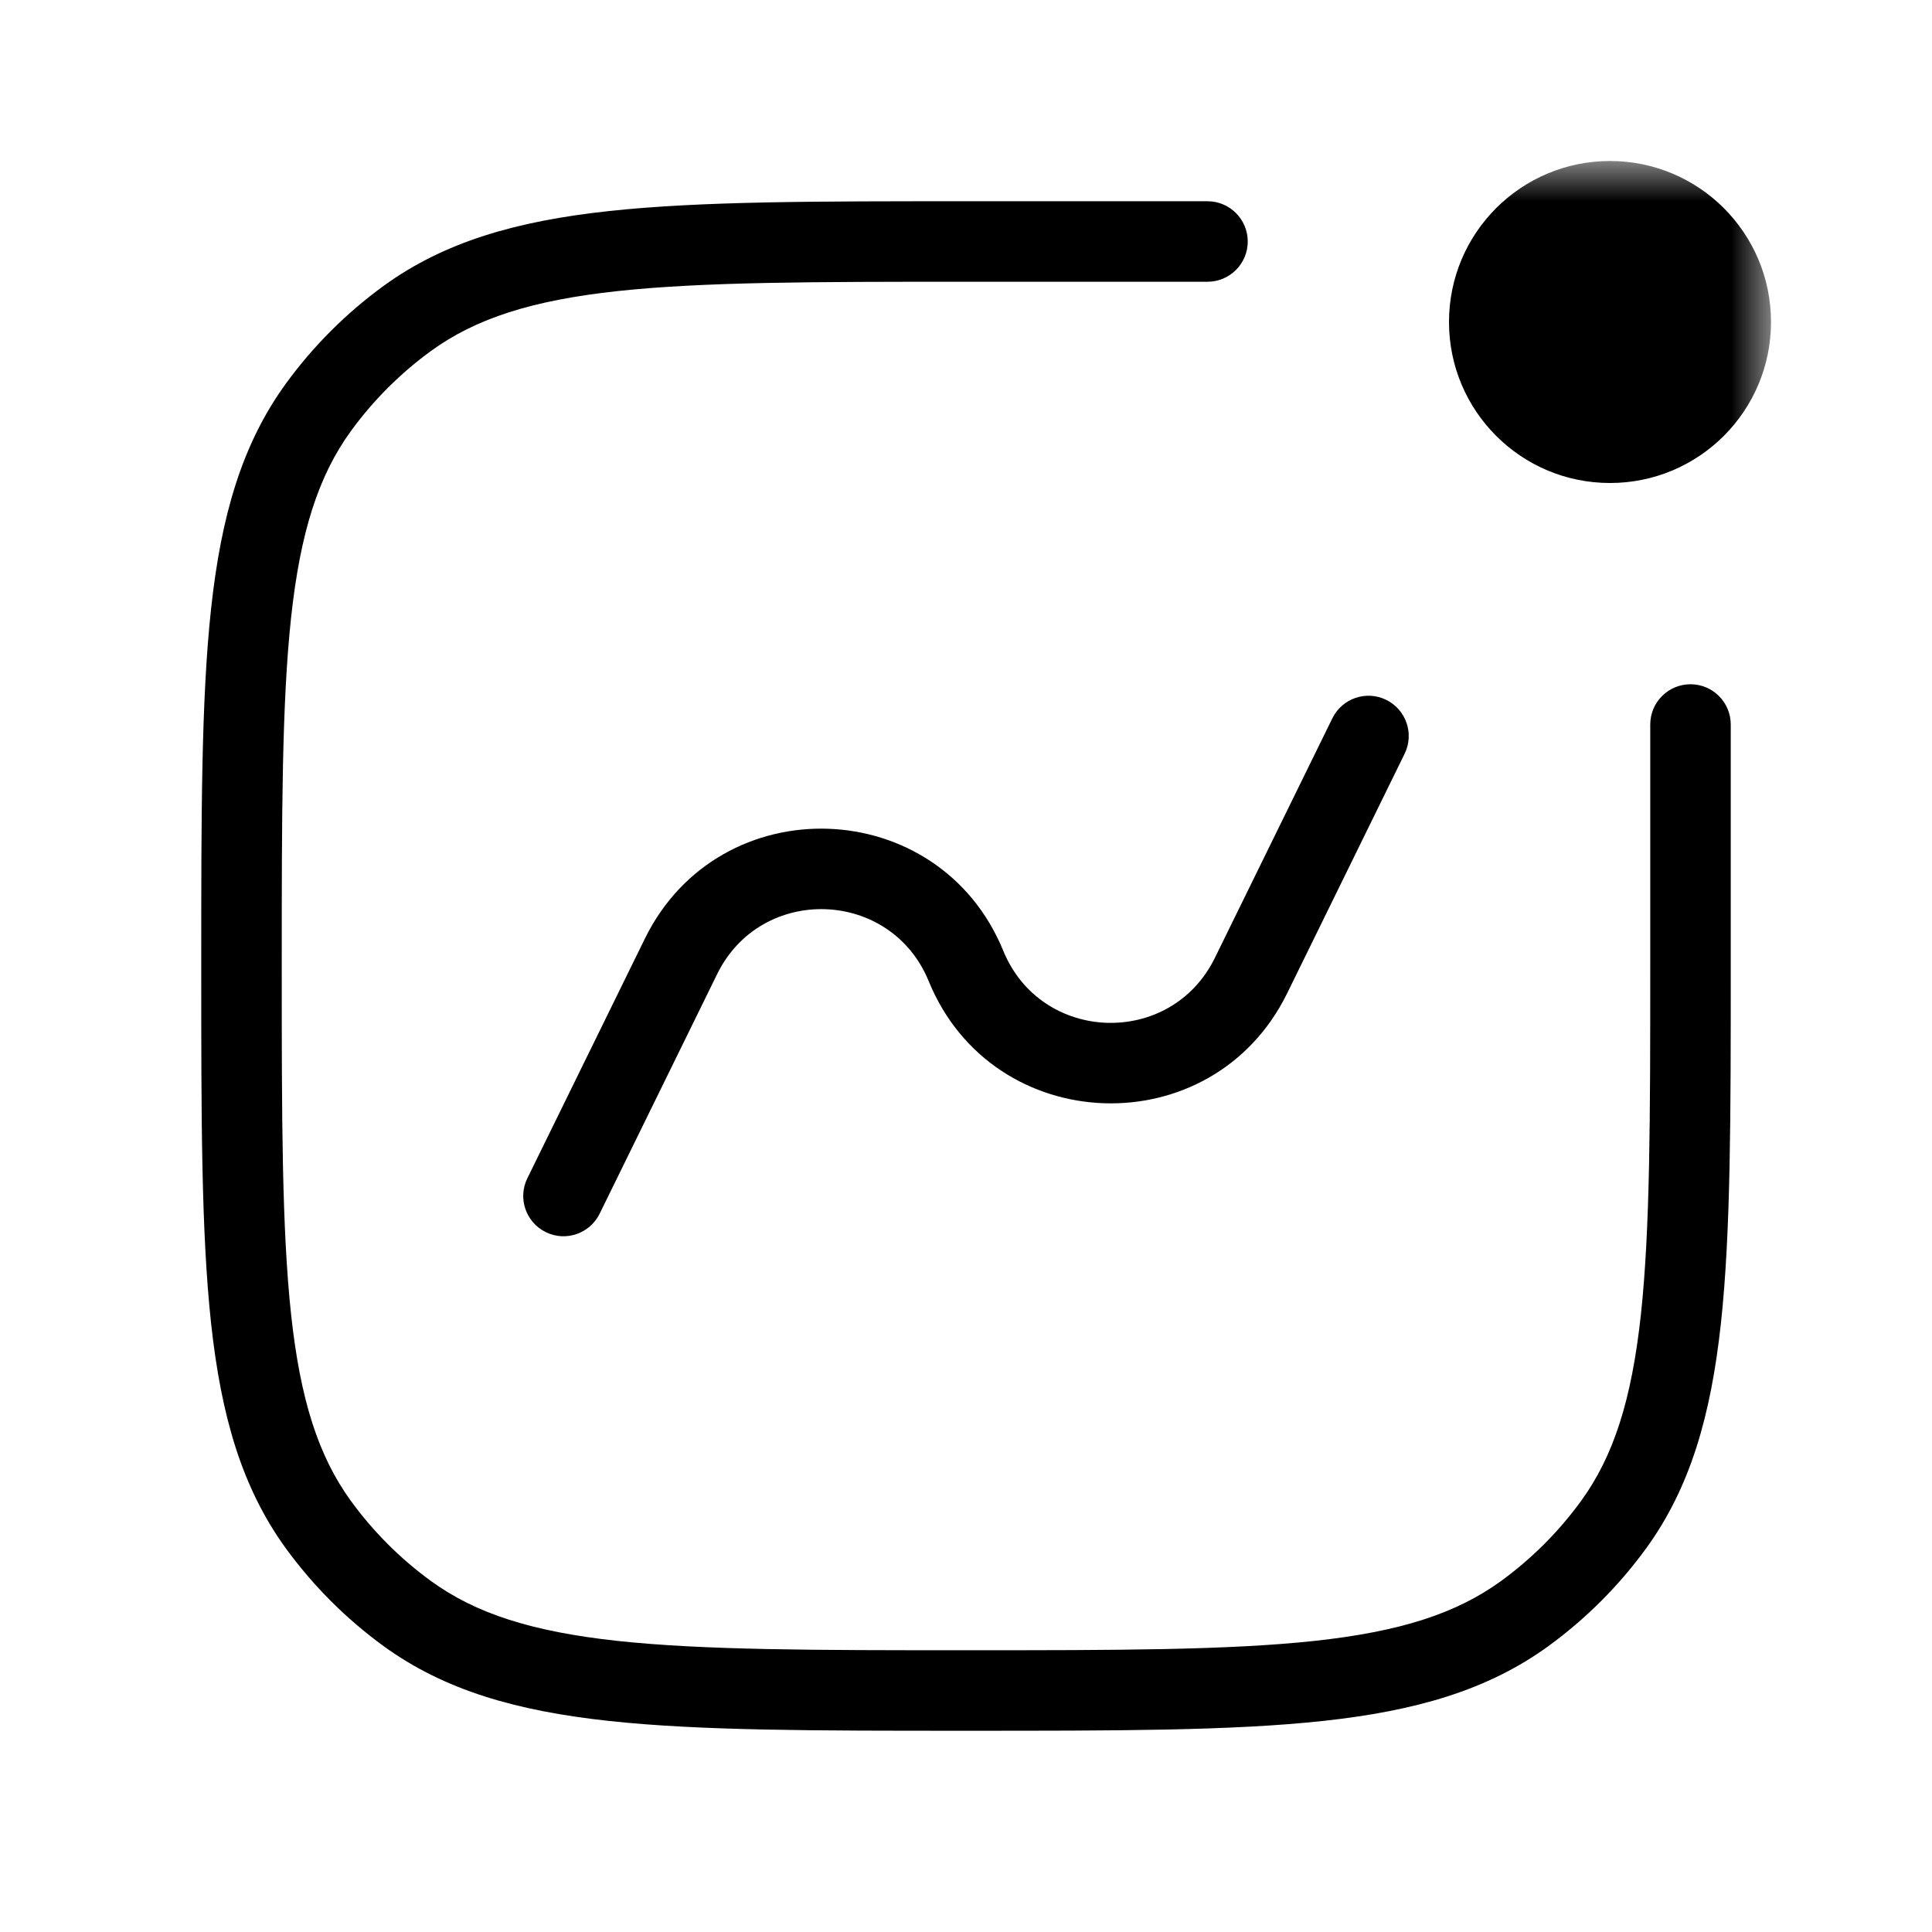 <svg width="24" height="24" viewBox="0 0 24 24" fill="none" xmlns="http://www.w3.org/2000/svg">
<mask id="path-1-outside-1_129_13" maskUnits="userSpaceOnUse" x="2" y="2" width="20" height="20" fill="black">
<rect fill="white" x="2" y="2" width="20" height="20"/>
<path d="M19 4C19 4.552 19.448 5 20 5C20.552 5 21 4.552 21 4C21 3.448 20.552 3 20 3C19.448 3 19 3.448 19 4Z"/>
</mask>
<path d="M15 3.5C15.276 3.5 15.5 3.276 15.5 3C15.5 2.724 15.276 2.5 15 2.5V3.5ZM21.5 9C21.5 8.724 21.276 8.5 21 8.5C20.724 8.5 20.5 8.724 20.5 9H21.5ZM5.061 20.045L4.767 20.45L4.767 20.45L5.061 20.045ZM3.955 18.939L4.359 18.645L4.359 18.645L3.955 18.939ZM18.939 20.045L19.233 20.45L19.233 20.45L18.939 20.045ZM20.045 18.939L20.45 19.233L20.45 19.233L20.045 18.939ZM3.955 5.061L3.55 4.767L3.55 4.767L3.955 5.061ZM5.061 3.955L4.767 3.55L4.767 3.55L5.061 3.955ZM6.551 14.637C6.429 14.885 6.532 15.184 6.78 15.306C7.028 15.428 7.327 15.325 7.449 15.077L6.551 14.637ZM8.46 11.88L8.909 12.1L8.909 12.1L8.46 11.88ZM15.54 12.12L15.989 12.34L15.989 12.34L15.54 12.12ZM17.449 9.363C17.57 9.115 17.468 8.816 17.22 8.694C16.972 8.572 16.673 8.675 16.551 8.923L17.449 9.363ZM12 12L11.537 12.189L11.537 12.189L12 12ZM12 3.5H15V2.5H12V3.5ZM20.5 9V12H21.5V9H20.5ZM12 20.5C10.114 20.5 8.74 20.499 7.671 20.384C6.612 20.269 5.913 20.046 5.355 19.641L4.767 20.45C5.524 20.999 6.419 21.254 7.563 21.378C8.698 21.501 10.136 21.5 12 21.5V20.5ZM2.5 12C2.5 13.864 2.499 15.302 2.622 16.437C2.746 17.581 3.001 18.476 3.55 19.233L4.359 18.645C3.954 18.087 3.731 17.388 3.616 16.329C3.501 15.26 3.5 13.886 3.5 12H2.5ZM5.355 19.641C4.973 19.363 4.637 19.027 4.359 18.645L3.55 19.233C3.89 19.7 4.3 20.11 4.767 20.45L5.355 19.641ZM12 21.5C13.864 21.5 15.302 21.501 16.437 21.378C17.581 21.254 18.476 20.999 19.233 20.45L18.645 19.641C18.087 20.046 17.388 20.269 16.329 20.384C15.26 20.499 13.886 20.5 12 20.5V21.5ZM20.5 12C20.5 13.886 20.499 15.26 20.384 16.329C20.269 17.388 20.046 18.087 19.641 18.645L20.45 19.233C20.999 18.476 21.254 17.581 21.378 16.437C21.501 15.302 21.5 13.864 21.5 12H20.5ZM19.233 20.45C19.7 20.11 20.11 19.7 20.45 19.233L19.641 18.645C19.363 19.027 19.027 19.363 18.645 19.641L19.233 20.45ZM3.5 12C3.5 10.114 3.501 8.74 3.616 7.671C3.731 6.612 3.954 5.913 4.359 5.355L3.55 4.767C3.001 5.524 2.746 6.419 2.622 7.563C2.499 8.698 2.5 10.136 2.5 12H3.5ZM12 2.5C10.136 2.5 8.698 2.499 7.563 2.622C6.419 2.746 5.524 3.001 4.767 3.55L5.355 4.359C5.913 3.954 6.612 3.731 7.671 3.616C8.74 3.501 10.114 3.5 12 3.5V2.5ZM4.359 5.355C4.637 4.973 4.973 4.637 5.355 4.359L4.767 3.55C4.3 3.89 3.89 4.3 3.55 4.767L4.359 5.355ZM7.449 15.077L8.909 12.1L8.011 11.66L6.551 14.637L7.449 15.077ZM15.989 12.34L17.449 9.363L16.551 8.923L15.091 11.9L15.989 12.34ZM11.537 12.189C12.335 14.139 15.061 14.231 15.989 12.34L15.091 11.9C14.543 13.016 12.934 12.962 12.463 11.811L11.537 12.189ZM8.909 12.1C9.457 10.984 11.066 11.038 11.537 12.189L12.463 11.811C11.665 9.861 8.939 9.769 8.011 11.66L8.909 12.1ZM18 4C18 5.105 18.895 6 20 6V4H18ZM20 6C21.105 6 22 5.105 22 4H20V6ZM22 4C22 2.895 21.105 2 20 2V4H22ZM20 2C18.895 2 18 2.895 18 4H20V2Z" fill="black" mask="url(#path-1-outside-1_129_13)"/>
</svg>
